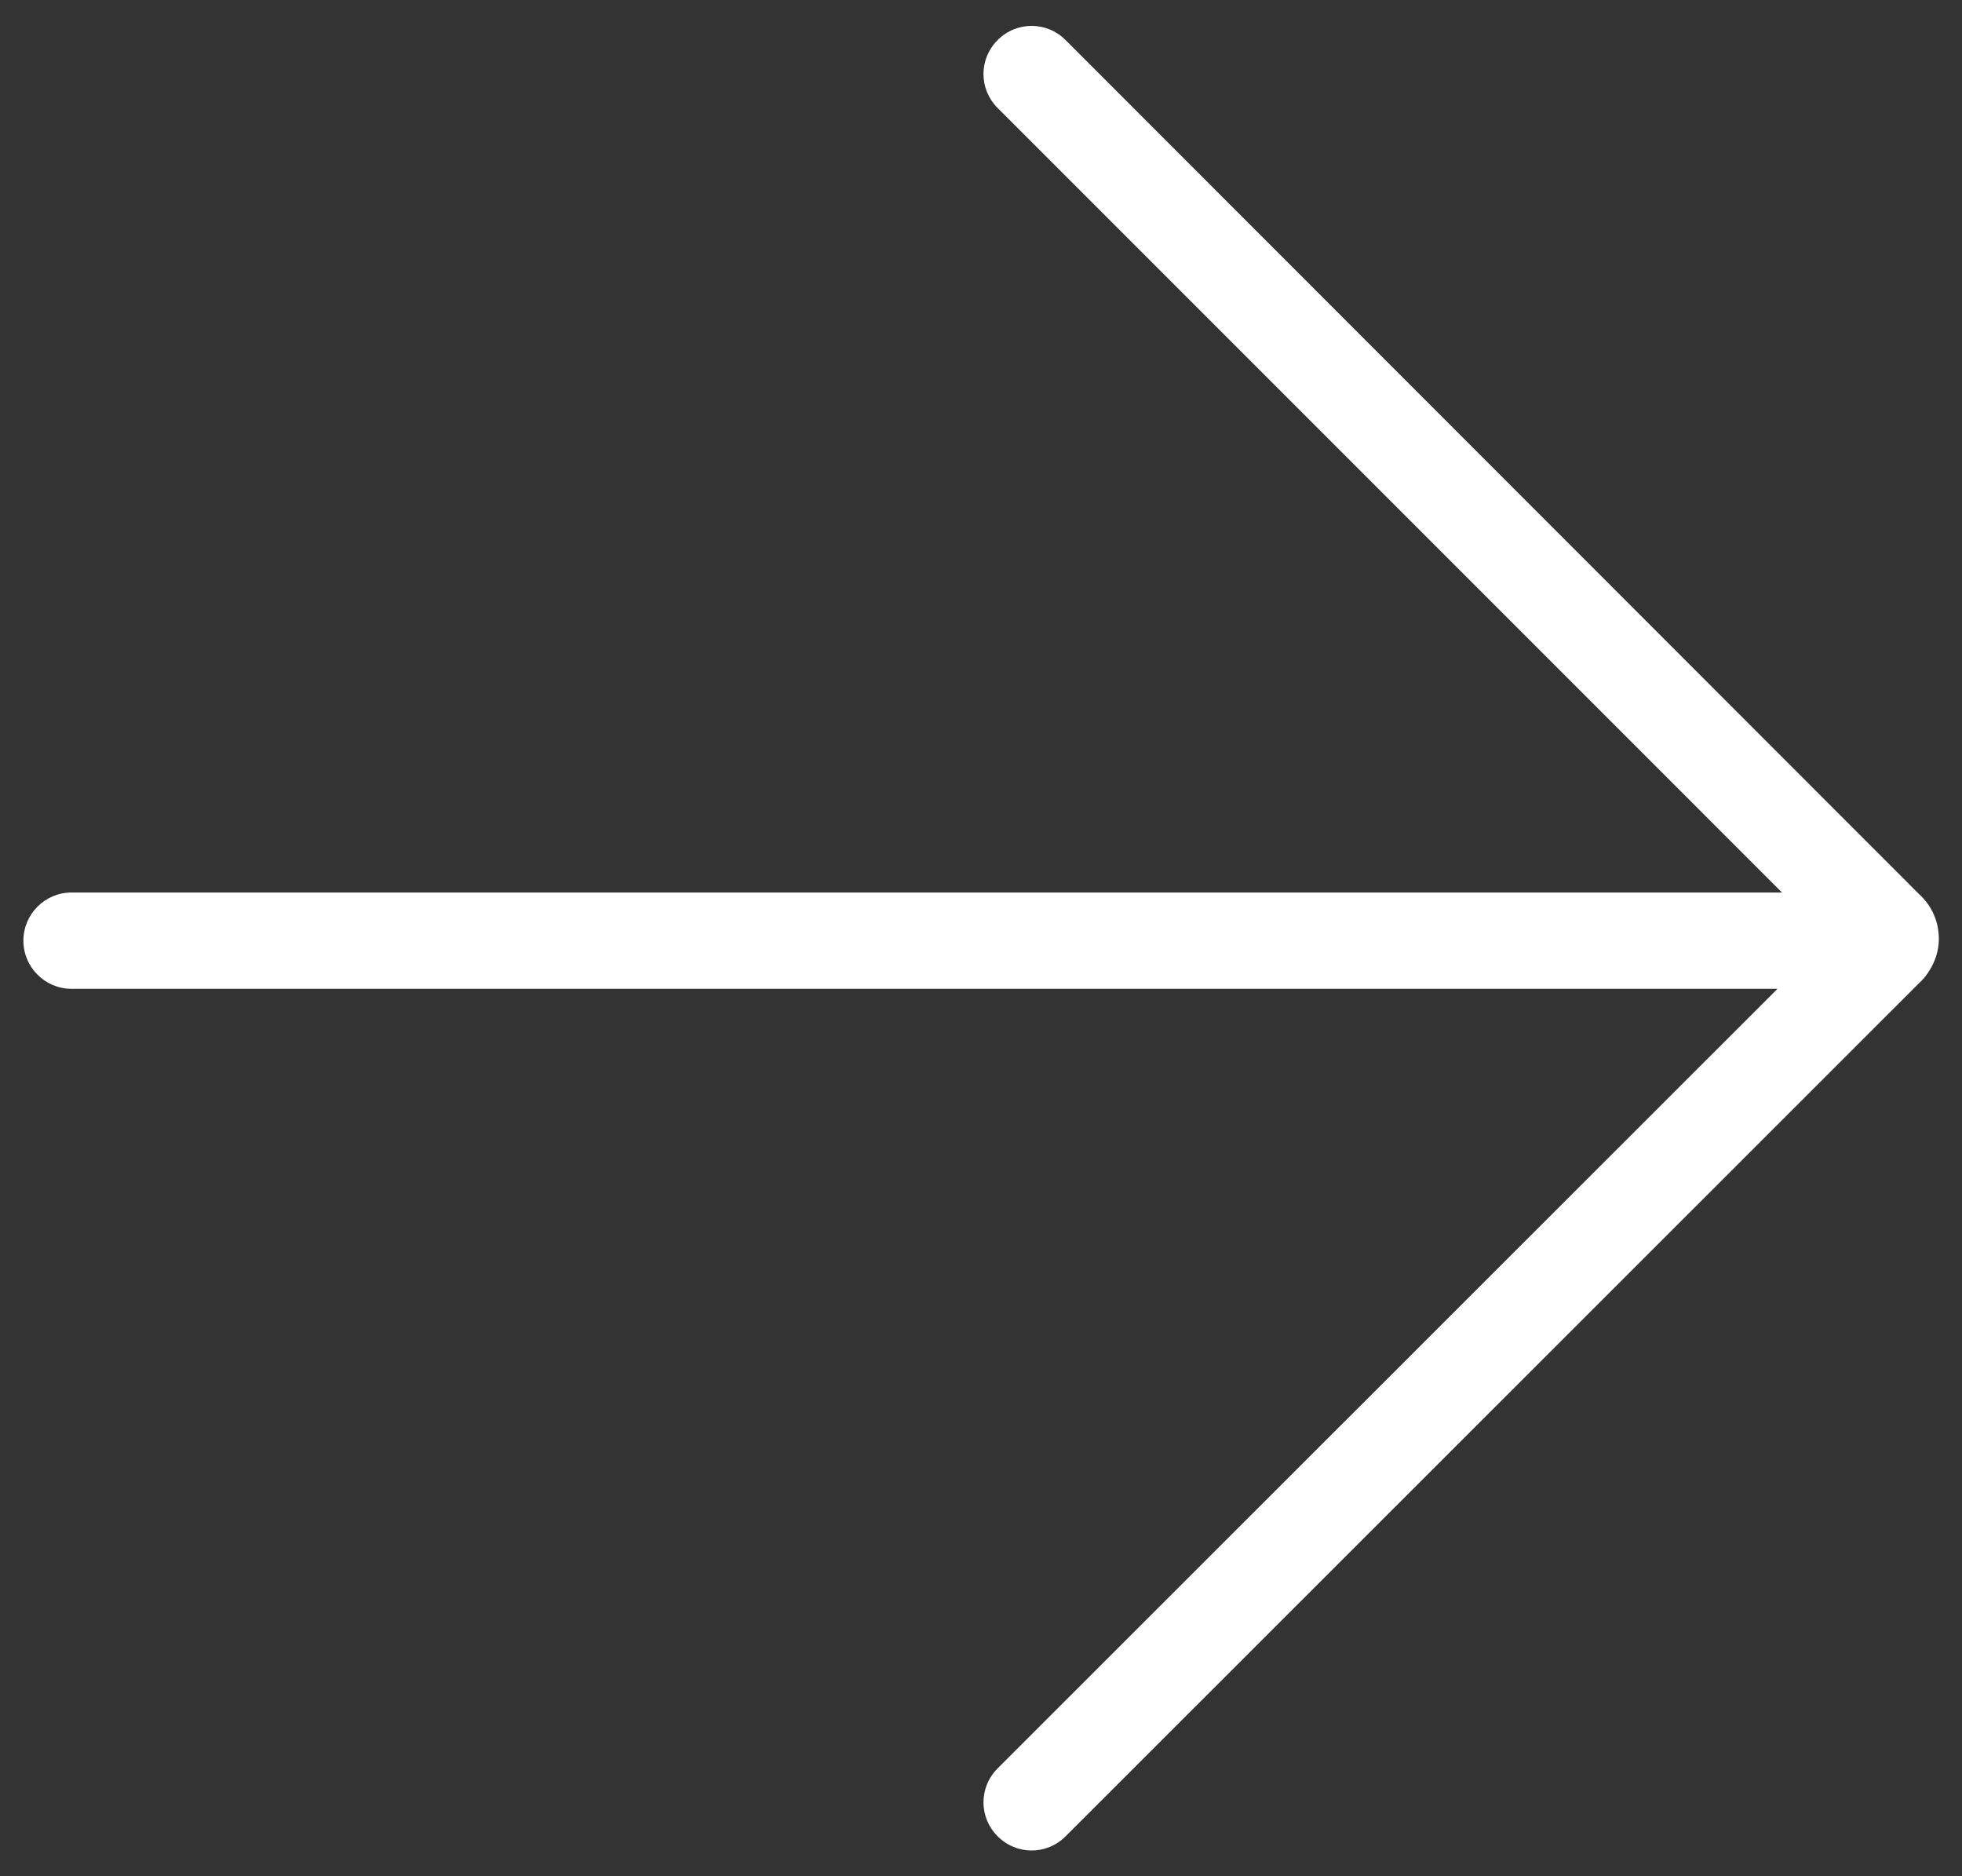 <?xml version="1.0" encoding="utf-8"?>
<!-- Generator: Adobe Illustrator 27.6.1, SVG Export Plug-In . SVG Version: 6.00 Build 0)  -->
<svg version="1.1" id="Capa_1" xmlns="http://www.w3.org/2000/svg" xmlns:xlink="http://www.w3.org/1999/xlink" x="0px" y="0px"
	 viewBox="0 0 436 416.9" style="enable-background:new 0 0 436 416.9;" xml:space="preserve">
<rect x="0" y="0" width="436" height="416.9" fill="#333333" stroke="none"/>
<style type="text/css">
	.st0{fill-rule:evenodd;clip-rule:evenodd;fill:#FFFFFF;}
</style>
<g id="arrow_x2F_arrow-right">
	<path id="Fill-6_1_" class="st0" d="M426.5,198.7L236.8,8.9c-4.2-4.2-10.9-4.2-15.1,0s-4.2,10.9,0,15.1L396,198.3H15.9
		c-5.9,0-10.7,4.8-10.7,10.7c0,5.9,4.8,10.7,10.7,10.7h379.1L221.7,392.9c-4.2,4.2-4.2,10.9,0,15.1c4.2,4.2,10.9,4.2,15.1,0
		l189.8-189.7c0.6-0.5,4.8-4.7,4.2-10.9C430.4,202.4,427.3,199.4,426.5,198.7L426.5,198.7z"/>
</g>
</svg>
